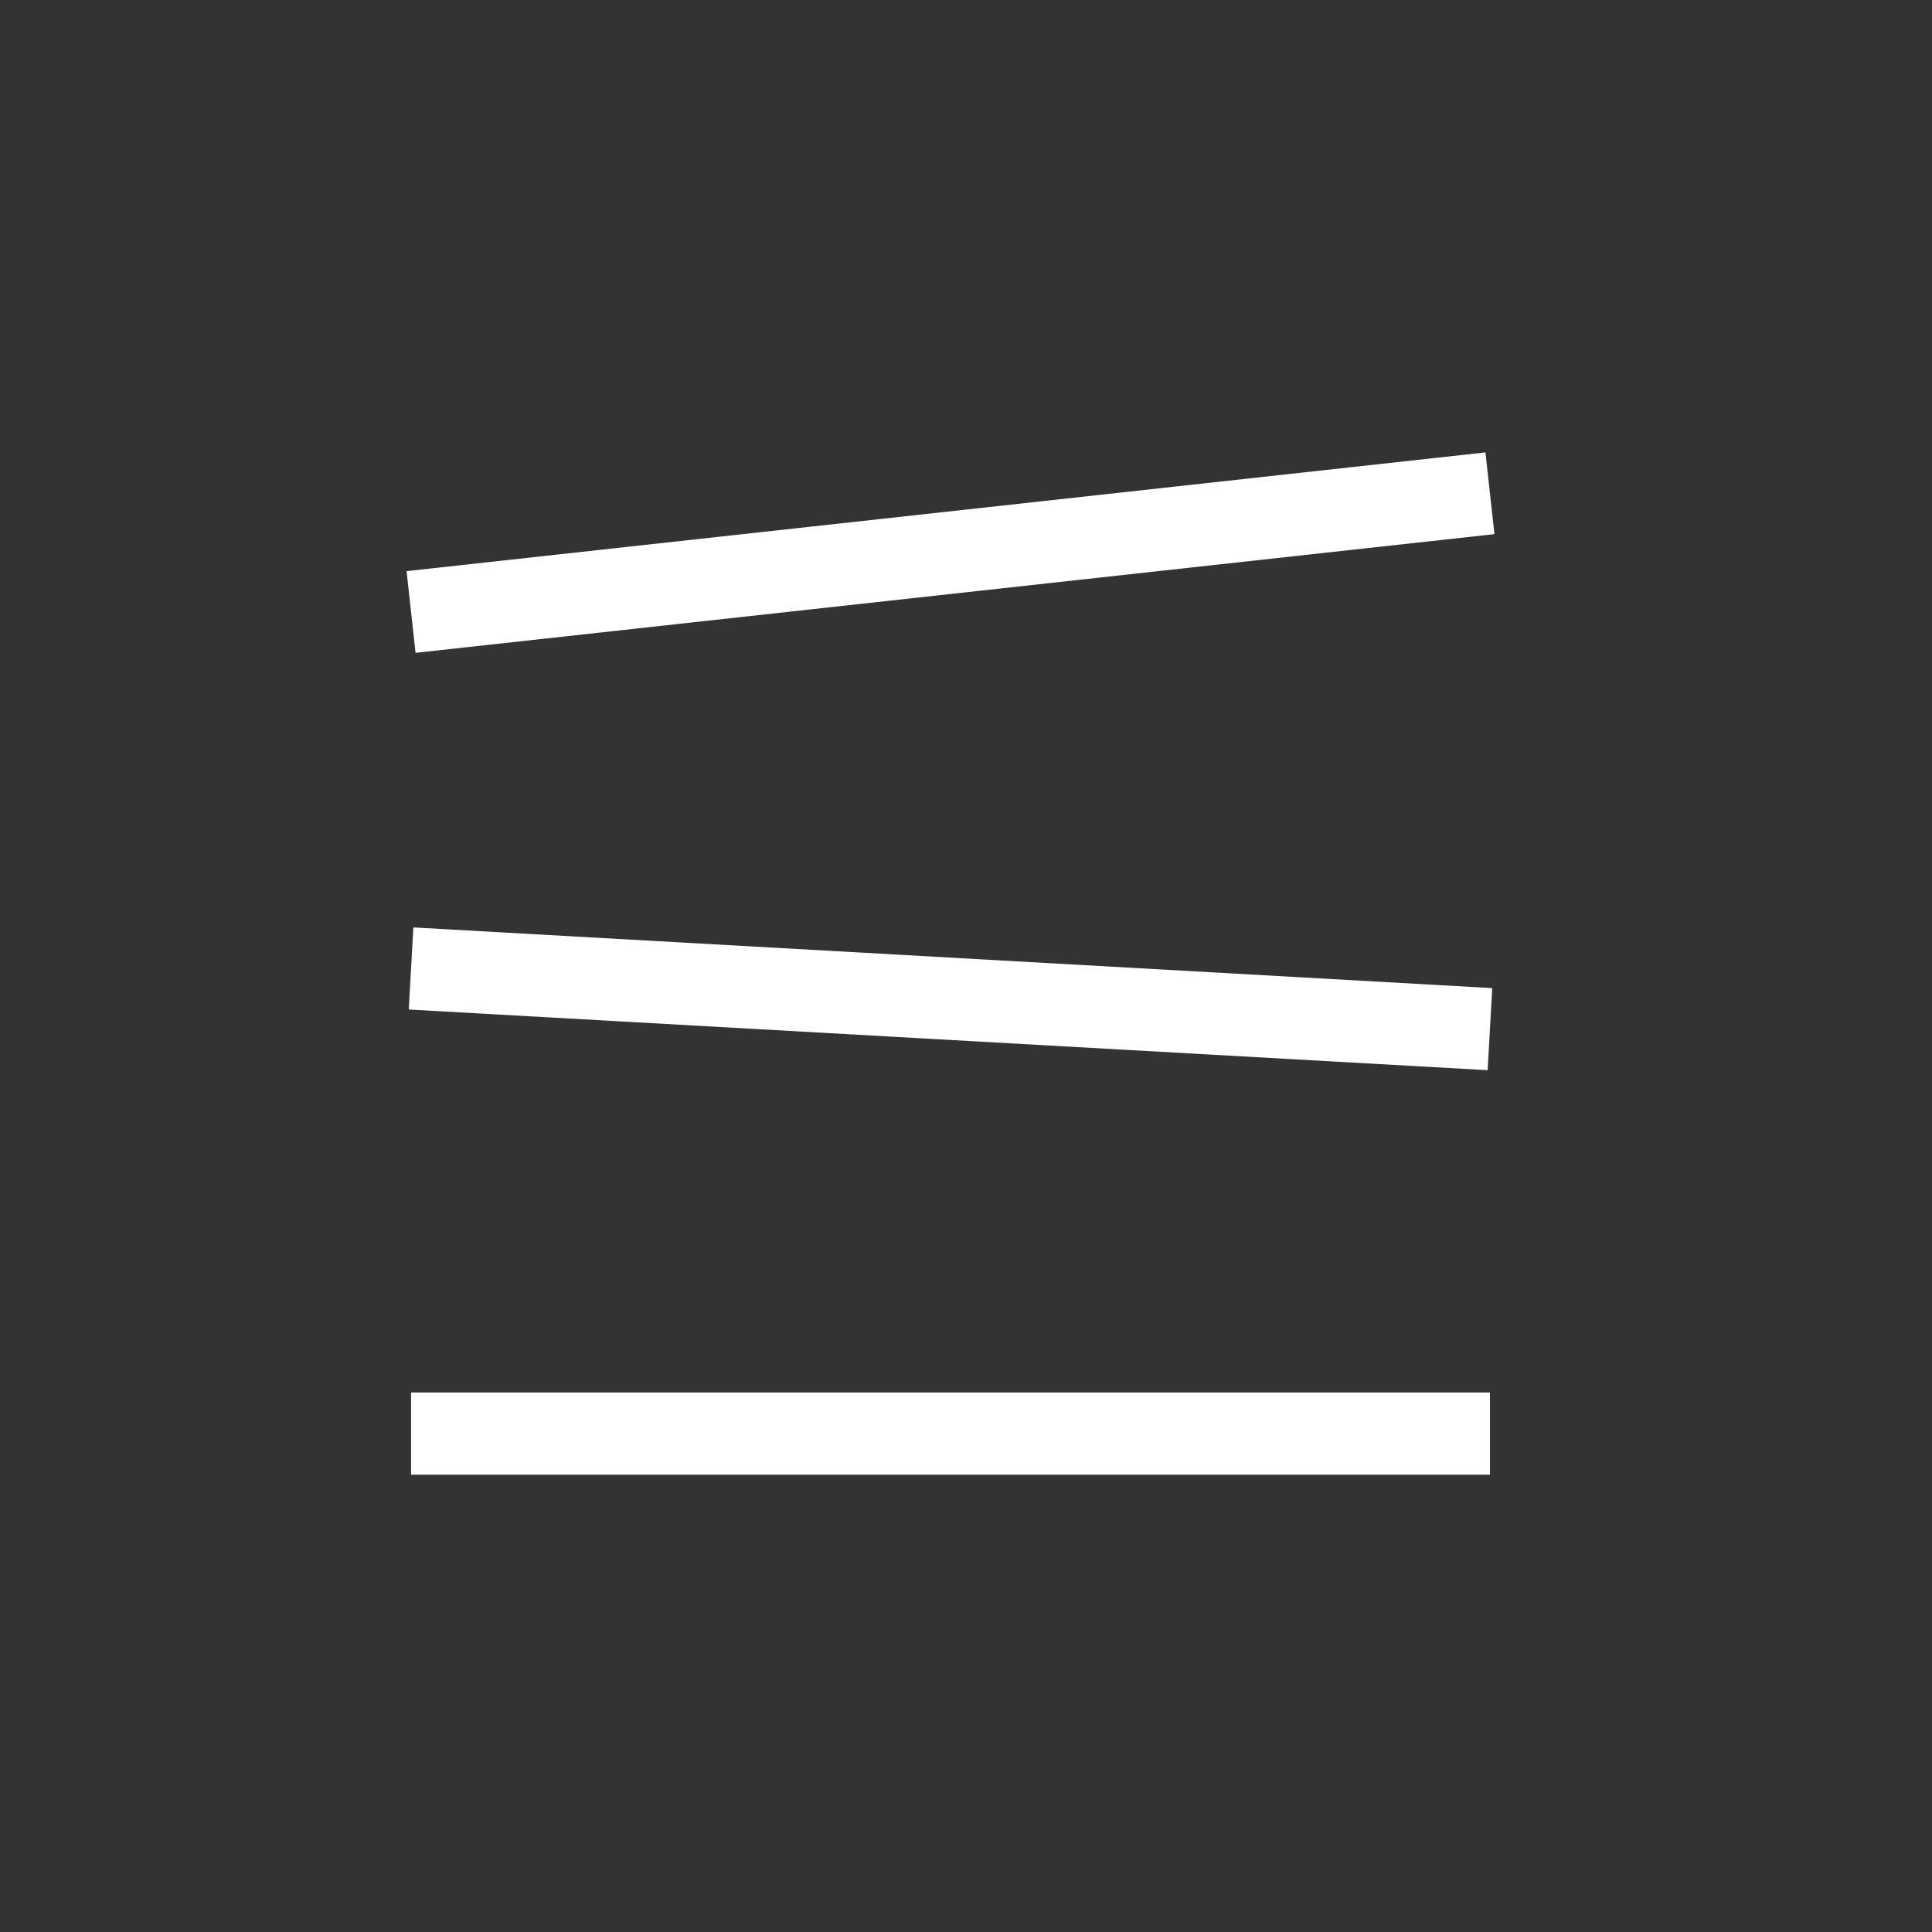 <?xml version="1.0" encoding="UTF-8"?> <svg xmlns="http://www.w3.org/2000/svg" width="47" height="47" viewBox="0 0 47 47" fill="none"><rect x="0" y="0" width="47" height="47" fill="#333333" stroke="none"/> <path d="M10 14.888L36.246 12M10 23.56L36.246 25.036M10 34.875H36.246" stroke="white" stroke-width="2"></path> </svg> 